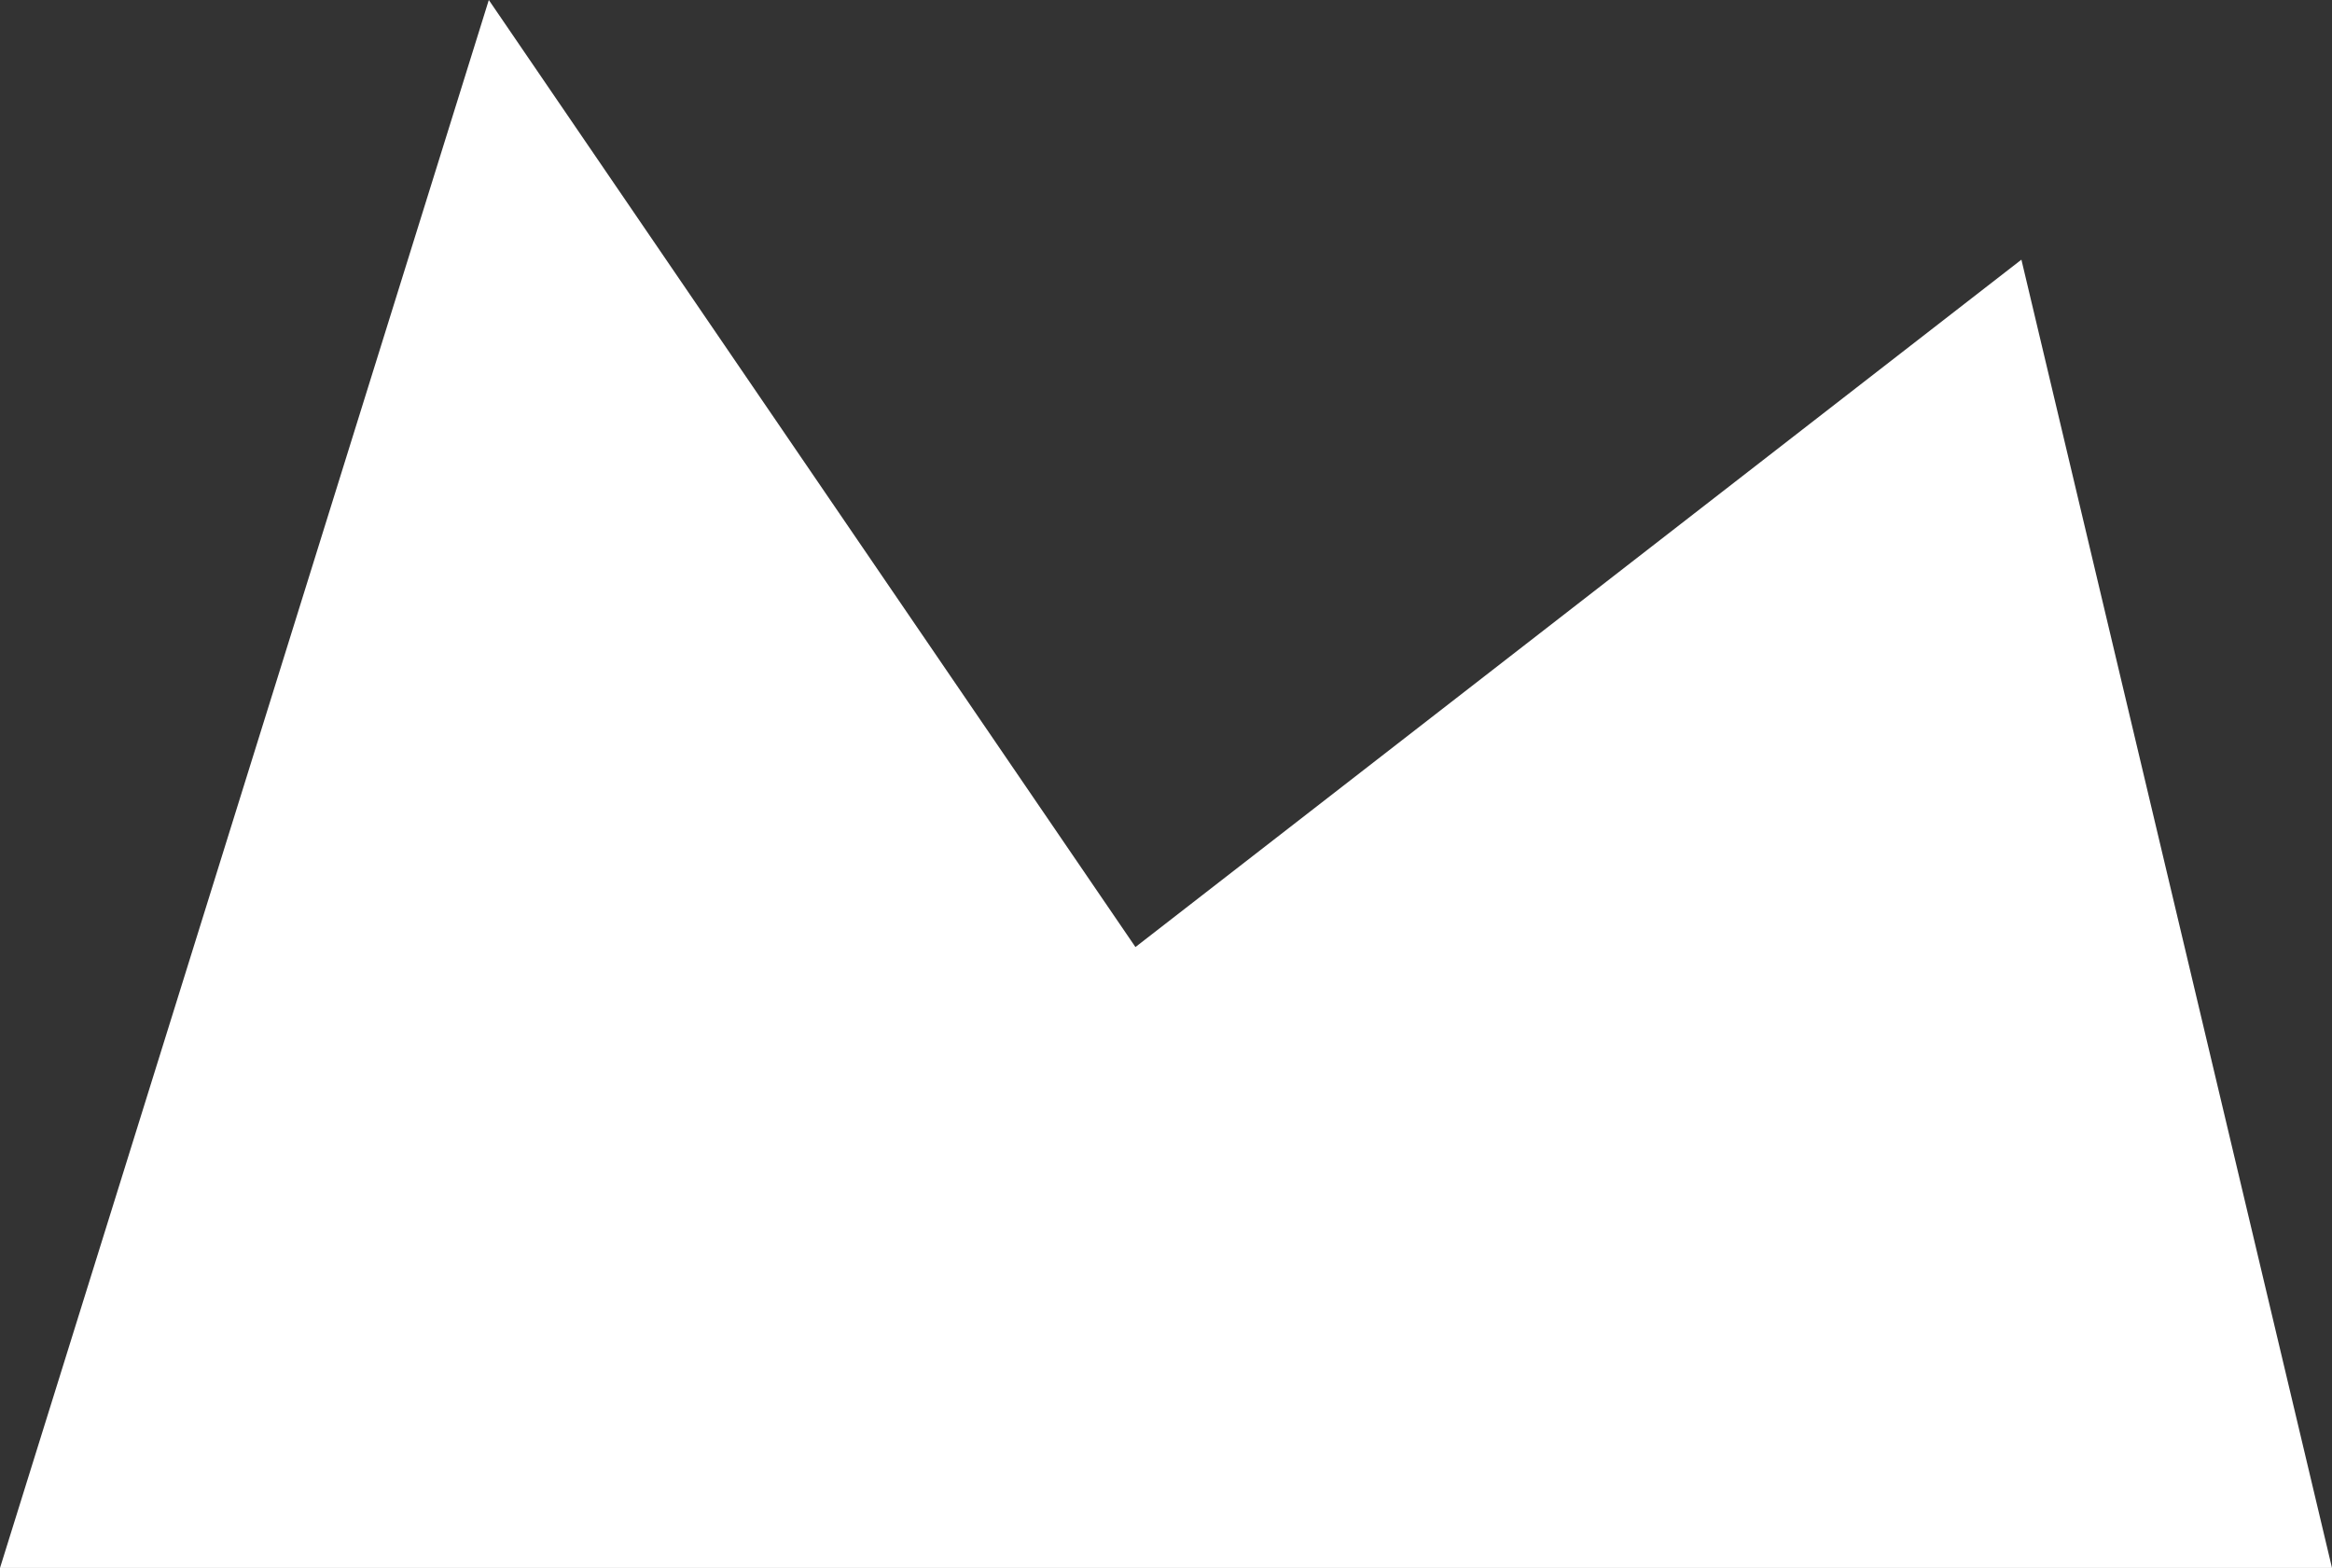 <?xml version="1.0" encoding="UTF-8"?>
<svg id="Layer_1" xmlns="http://www.w3.org/2000/svg" version="1.1" viewBox="0 0 87.238 58.657">
  <rect x="0" y="0" width="87.238" height="58.657" fill="#333333" stroke="none"/>
  <!-- Generator: Adobe Illustrator 29.1.0, SVG Export Plug-In . SVG Version: 2.1.0 Build 142)  -->
  <polygon points="87.238 58.657 0 58.657 18.286 0 42.476 35.429 75.619 9.714 87.238 58.657" fill="#fff"/>
</svg>